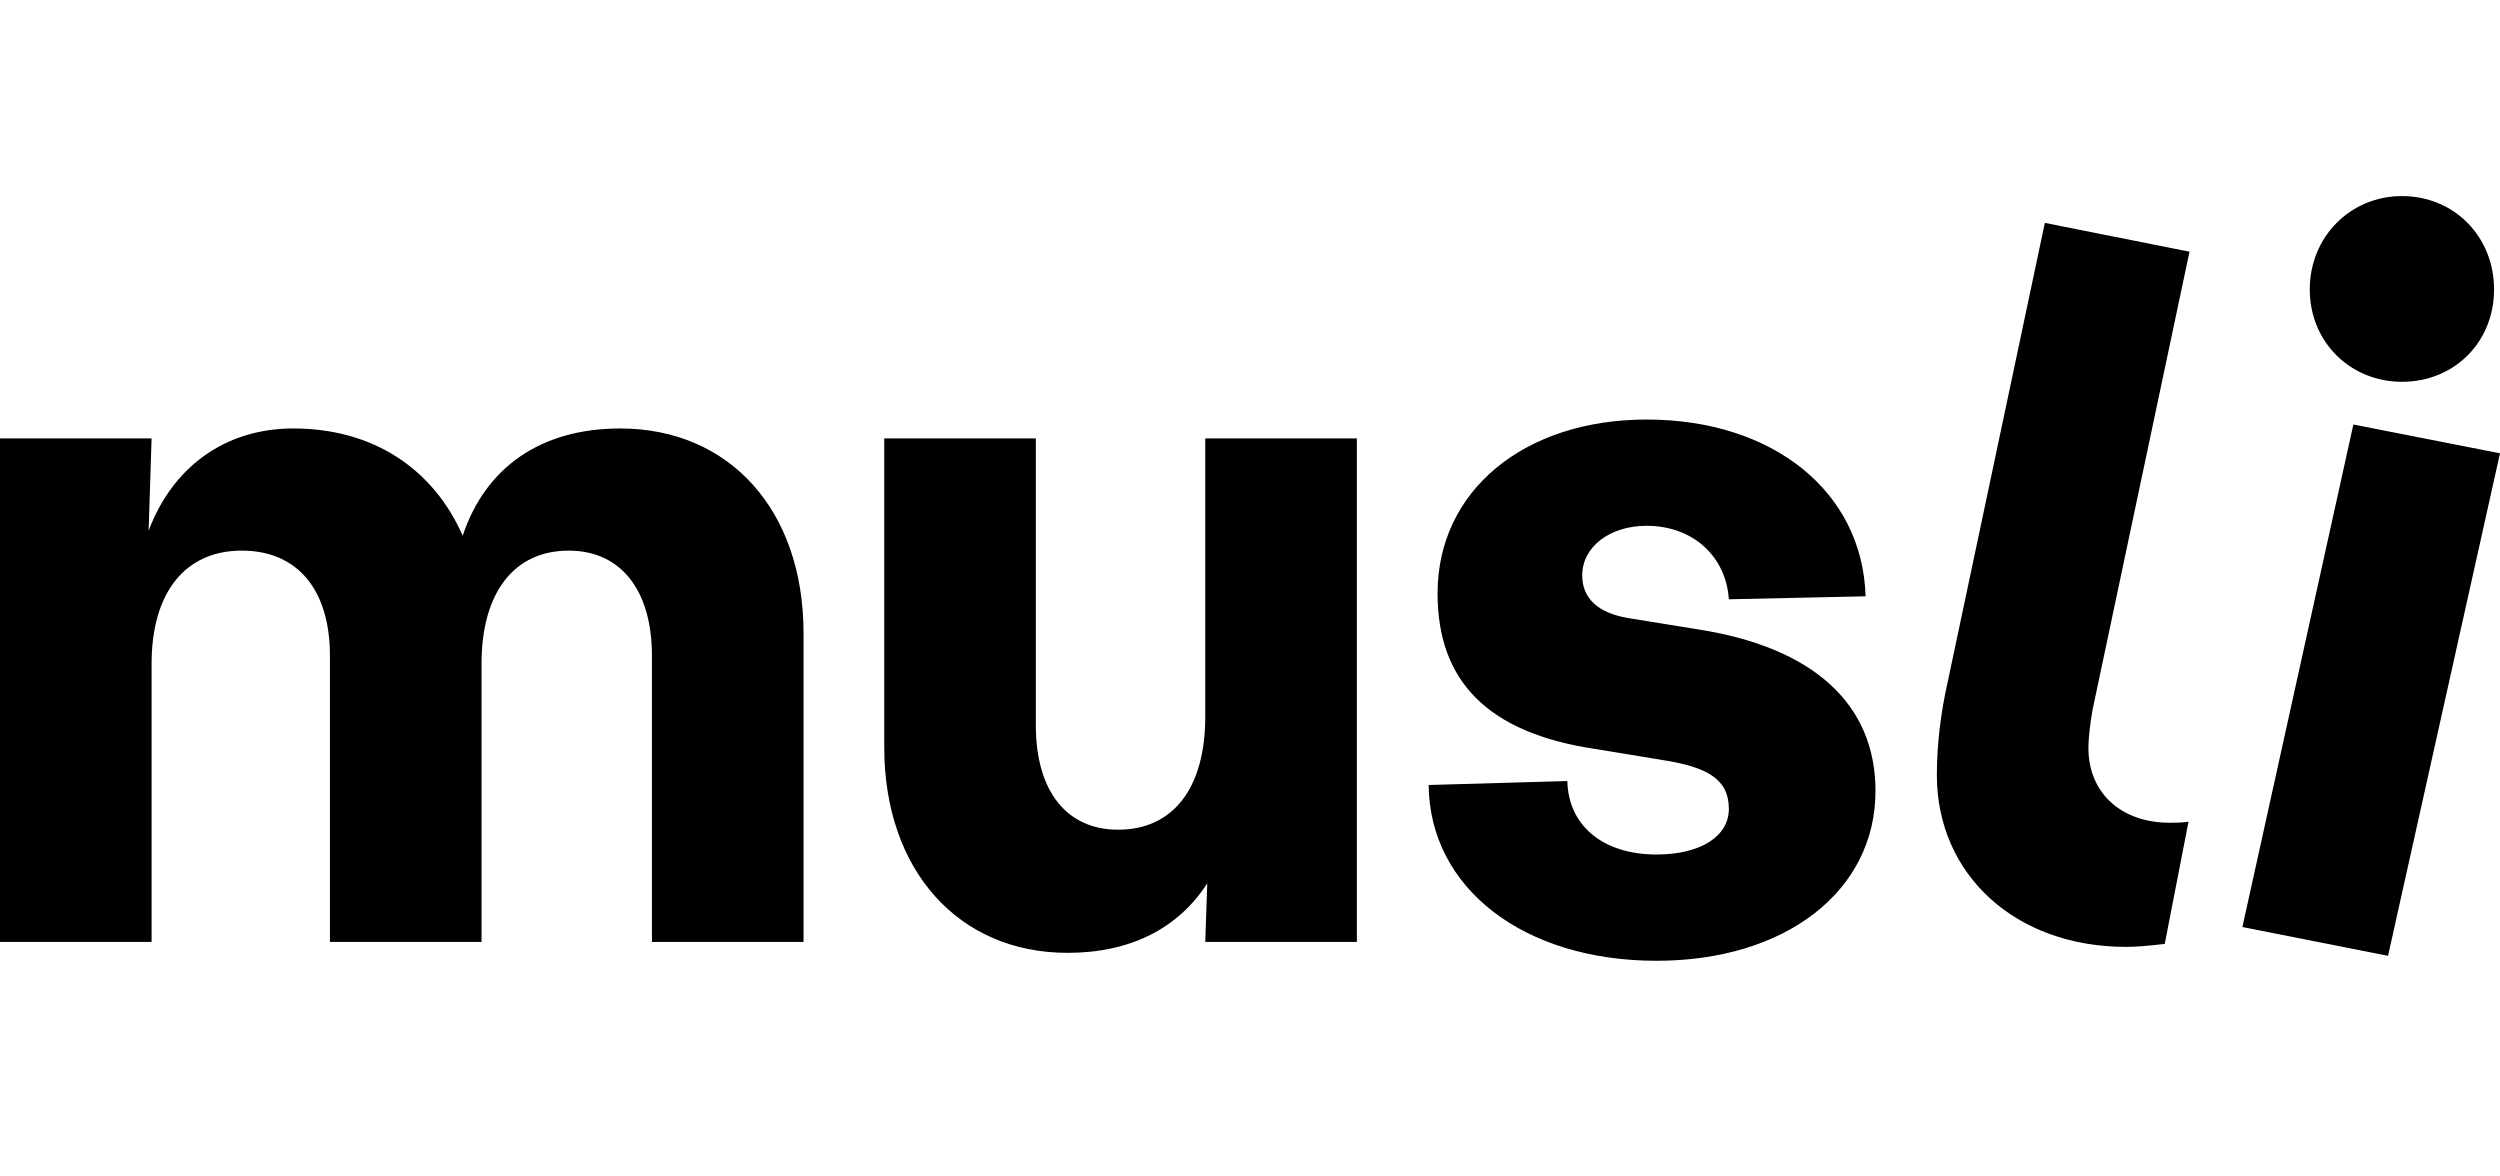 <?xml version="1.0" encoding="UTF-8"?> <svg xmlns="http://www.w3.org/2000/svg" width="255" height="120" viewBox="0 0 255 120" fill="none"> <path fill-rule="evenodd" clip-rule="evenodd" d="M254.394 29.522C254.394 34.891 250.351 38.943 244.995 38.943C239.74 38.943 235.596 34.891 235.596 29.522C235.596 24.153 239.74 20 244.995 20C250.351 20 254.394 24.153 254.394 29.522ZM243.58 97.493L228.724 94.556L240.043 43.299L255 46.236L243.58 97.493ZM216.861 96.582C217.872 96.582 219.085 96.481 220.803 96.278L223.228 83.818C222.319 83.919 222.116 83.919 221.308 83.919C216.255 83.919 213.021 80.779 213.021 76.322C213.021 75.106 213.223 73.688 213.425 72.473L223.329 25.673L208.574 22.735L198.67 69.535C197.963 72.675 197.559 75.917 197.559 79.057C197.559 89.187 205.542 96.582 216.861 96.582ZM191.3 80.678C191.3 90.909 182.103 98 168.965 98C155.423 98 145.822 90.605 145.721 80.07L159.87 79.665C159.971 84.223 163.508 87.161 168.965 87.161C173.412 87.161 176.343 85.338 176.343 82.501C176.343 79.462 174.12 78.247 169.673 77.538L162.902 76.423C151.684 74.803 146.631 69.434 146.631 60.52C146.631 50.086 155.423 42.792 167.955 42.792C180.891 42.792 189.986 50.187 190.289 60.823L176.343 61.127C176.04 56.67 172.604 53.631 167.955 53.631C164.216 53.631 161.386 55.758 161.386 58.696C161.386 61.026 163.003 62.545 166.136 63.052L173.008 64.166C185.034 65.99 191.3 71.865 191.3 80.678ZM47.196 54.644C49.52 47.654 55.179 43.704 63.264 43.704C74.381 43.704 81.96 52.01 81.96 64.571V96.075H66.498V66.901C66.498 60.114 63.264 56.164 58.009 56.164C52.451 56.164 49.116 60.418 49.116 67.712V96.075H33.653V66.901C33.653 60.114 30.318 56.164 24.659 56.164C18.898 56.164 15.462 60.418 15.462 67.712V96.075H0V44.717H15.462L15.159 54.138C17.585 47.654 22.941 43.704 29.914 43.704C37.999 43.704 44.164 47.756 47.196 54.644ZM122.937 73.081V44.717H138.399V96.075H122.937L123.139 90.099C120.208 94.657 115.357 97.19 108.889 97.19C97.773 97.19 90.193 88.782 90.193 76.221V44.717H105.655V73.992C105.655 80.678 108.788 84.629 114.044 84.629C119.602 84.629 122.937 80.475 122.937 73.081Z" fill="black"></path> </svg> 